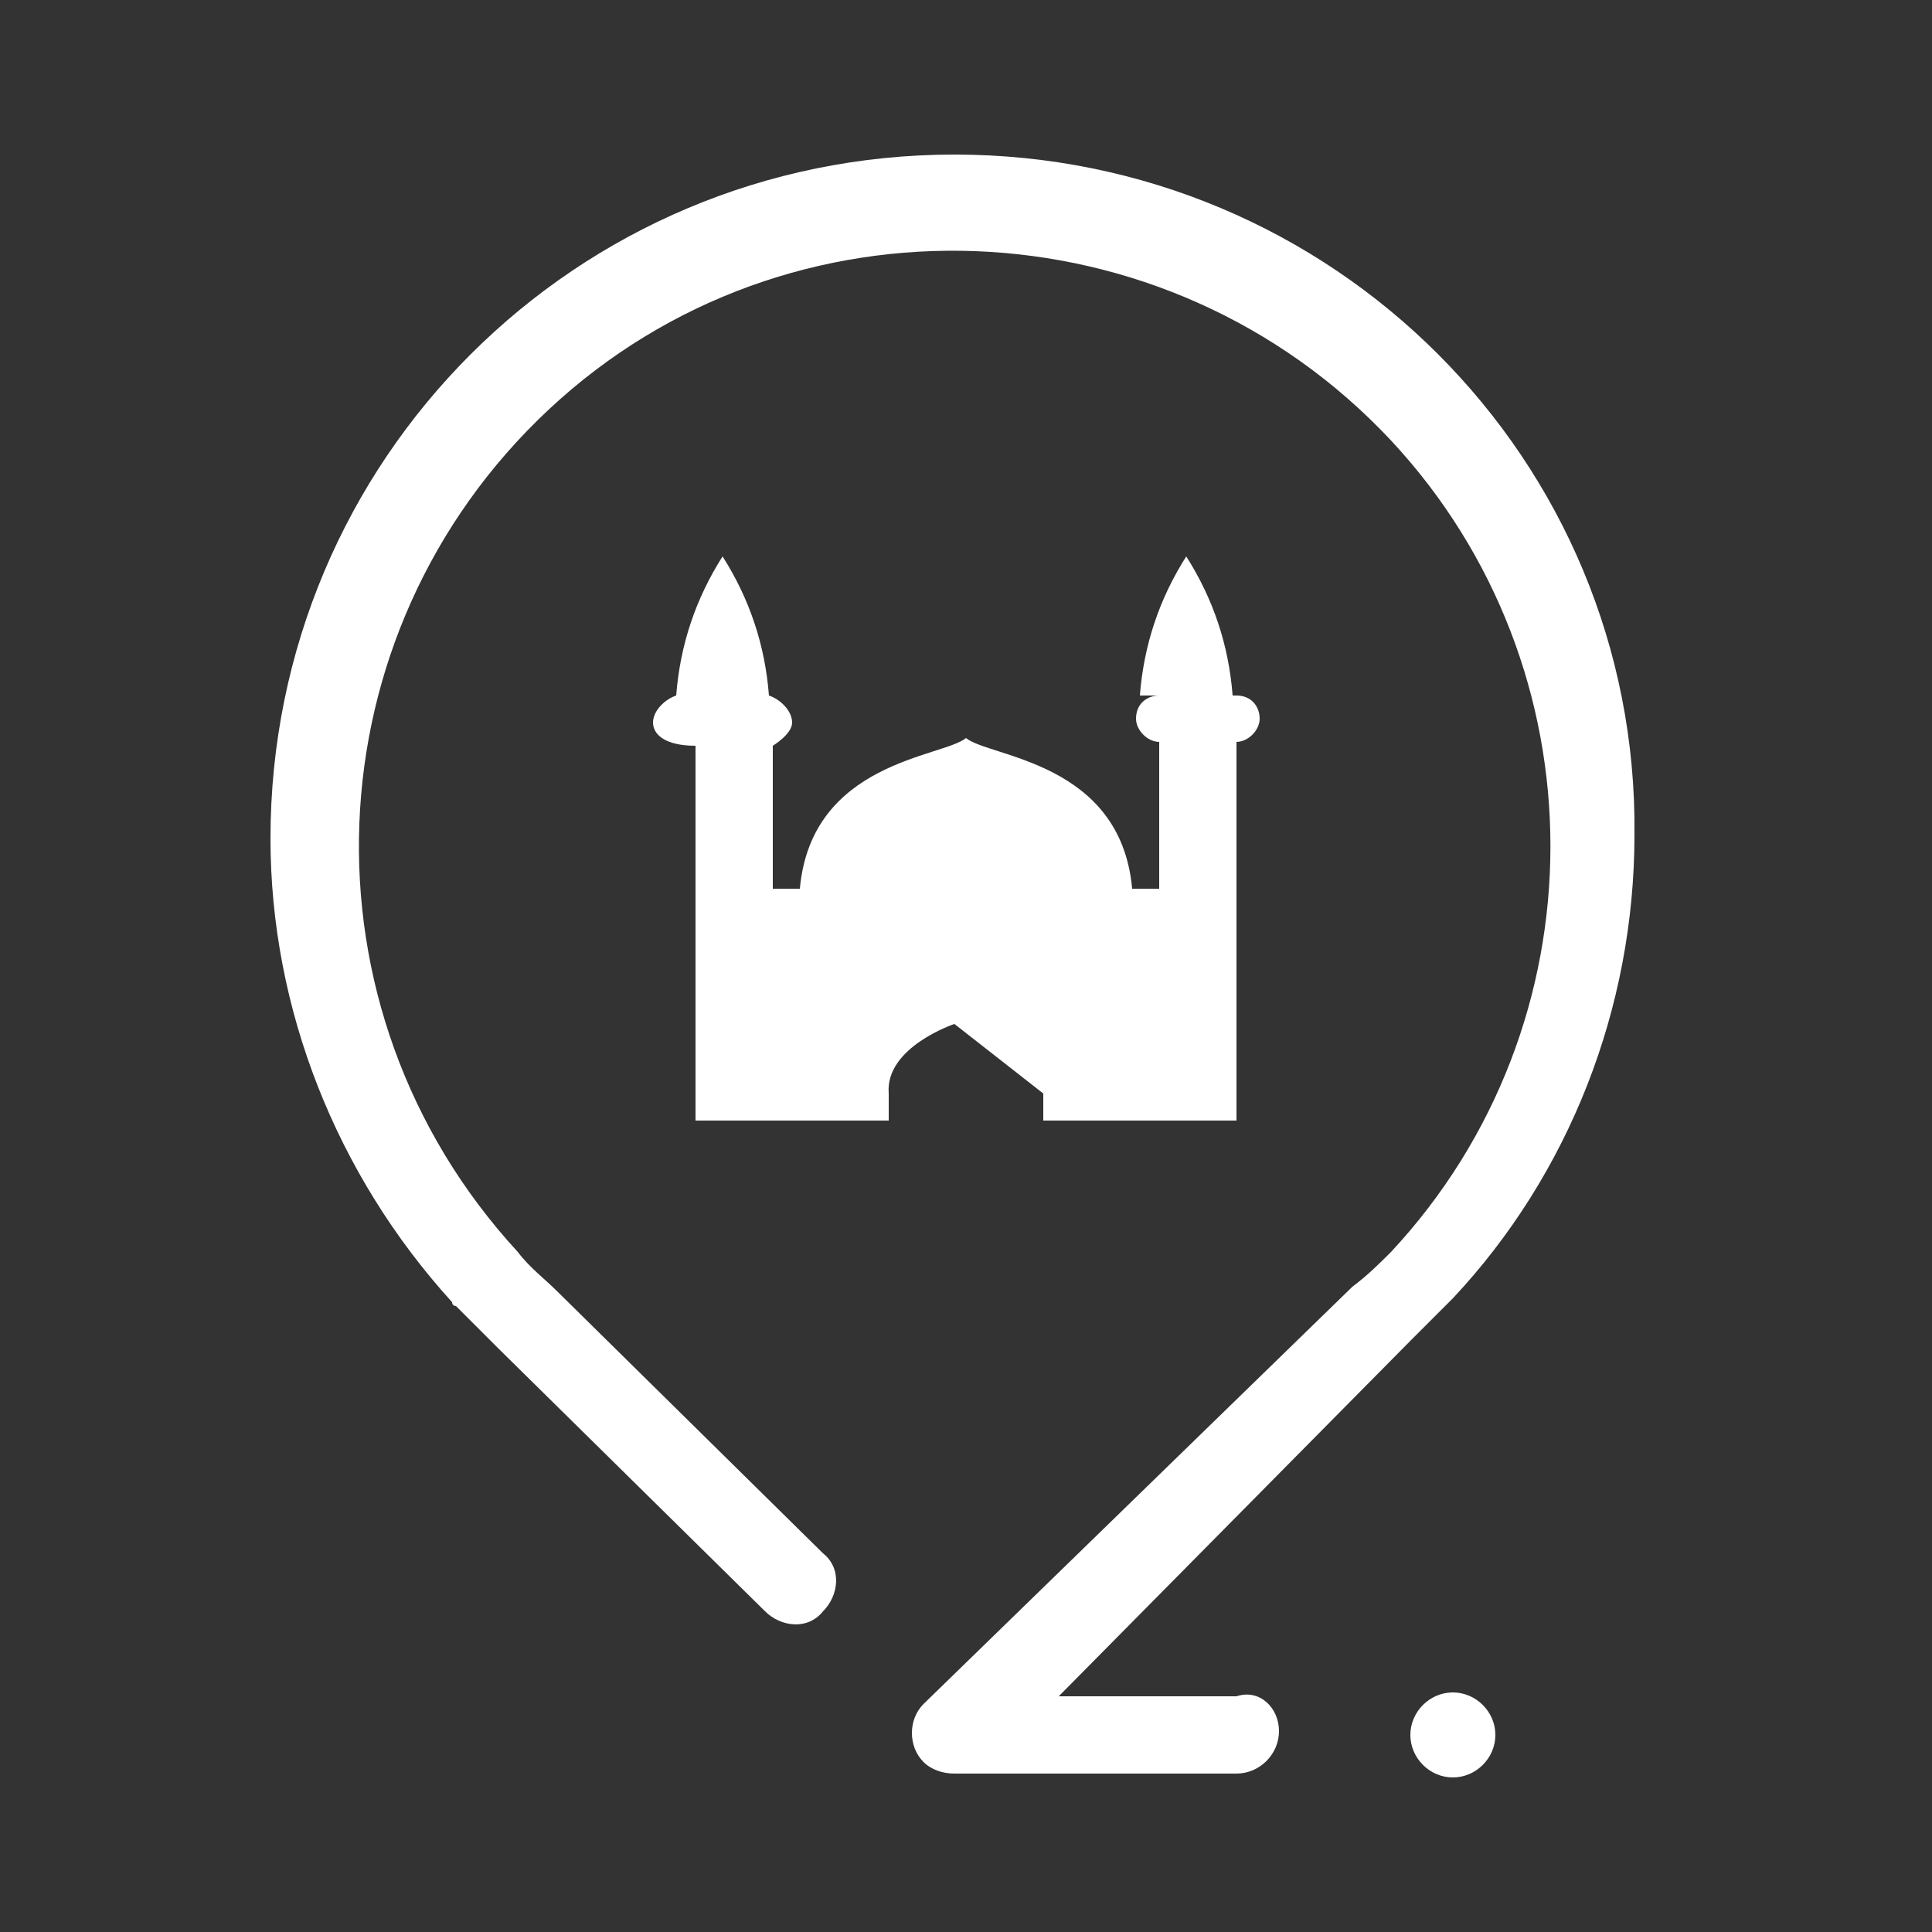 <?xml version="1.0" encoding="utf-8"?>
<!-- Generator: Adobe Illustrator 22.1.0, SVG Export Plug-In . SVG Version: 6.00 Build 0)  -->
<svg version="1.1" xmlns="http://www.w3.org/2000/svg" xmlns:xlink="http://www.w3.org/1999/xlink" x="0px" y="0px"
	 viewBox="0 0 50 50" style="enable-background:new 0 0 50 50;" xml:space="preserve">
<rect x="0" y="0" width="50" height="50" fill="#333333" stroke="none"/>
<style type="text/css">
	.st0{display:none;}
	.st1{display:inline;fill:none;stroke:#FFFFFF;stroke-width:2;}
	.st2{display:inline;fill:#FFFFFF;stroke:#FFFFFF;}
	.st3{display:inline;fill:#606060;}
	.st4{display:inline;}
	.st5{fill:none;}
	.st6{fill:#FFFFFF;}
	.st7{fill:#FFFFFF;stroke:#FFFFFF;}
</style>
<g id="Layer_1">
	<g id="Group_5131_1_" transform="translate(1.092 1.046)" class="st0">
		<path id="Path_2801_1_" class="st1" d="M24.1,12.2c-0.2,0-0.4,0.2-0.3,0.5c0,0,0,0.1,0,0.1c0.9,1.8,2.3,3.3,3.9,4.6
			c2,1.6,4,3,6,4.5c1.9,1.3,3.6,3,4.8,5c1.7,3,1.8,6.7,0.3,9.9C38.7,37,38.4,37,38.2,37c-3.2,0-6.5,0-9.7,0c-6.6,0-13.2,0-19.8,0
			c-0.4,0-0.9-0.2-1-0.7C5.8,32,7,26.9,10.6,23.9c1.7-1.6,3.7-2.9,5.6-4.3c2.1-1.4,4-3.1,5.6-5c0.4-0.5,0.7-1.1,1.1-1.7
			c0.1-0.2,0.1-0.4-0.1-0.6c0,0-0.1,0-0.1-0.1c-2.7-0.6-4.2-2.2-4.1-5.1C18.5,6,19,4.8,19.8,4c0.2-0.2,0.4-0.2,0.6,0
			c0.1,0.1,0.2,0.3,0.1,0.5C19.9,5.6,20,7,20.8,8.1c0.8,1.4,2.3,2.1,3.9,1.8c1-0.1,2-0.6,2.6-1.4c0.1-0.2,0.4-0.2,0.6-0.1
			C28,8.6,28,8.8,28,8.9c-0.2,0.6-0.5,1.1-0.9,1.6C26.3,11.4,25.3,12,24.1,12.2z"/>
		<path id="Path_4246_1_" class="st2" d="M9.2,41.5h28.3c0.8,0,1.5,0.7,1.5,1.5c0,0.8-0.7,1.5-1.5,1.5H9.2c-0.8,0-1.5-0.7-1.5-1.5
			C7.7,42.1,8.4,41.5,9.2,41.5z"/>
	</g>
</g>
<g id="icon-2" class="st0">
	<rect x="-21" y="-3" class="st3" width="83" height="65"/>
	<g class="st4">
		<path id="Path_13425_1_" class="st5" d="M4,46V4h42v42H4z"/>
		<g id="Group_13617_1_" transform="translate(10.522 1.118)">
			<path id="Path_13426_1_" class="st6" d="M14.5,37c-6.1,0-11-4.9-11-11v-0.6c0,0,0.7-1.1,1.3-1.1s1.7,1.1,1.7,1.1v0.4
				c0,4.6,3.4,8.5,8,8.8c4.9,0.3,9-3.6,9-8.5v-0.7c0,0,0.3-1.1,1-1.1s1,1.1,1,1.1V26C25.5,32,20.6,37,14.5,37z"/>
			<path id="Path_13429_1_" class="st6" d="M12.4,32c-2.4-0.9-3.9-3.4-3.9-5.9v-0.1l0-15.5c0-3.1,2-5.9,5-6.5c4.2-0.9,8,2.3,8,6.3
				v15.7C21.5,30.5,17,33.9,12.4,32z M14.5,6.3c-2.2,0-4,1.8-4,4c0,0,0,0.6,0,0.6l0,14.7c0,2.1,1.5,4,3.6,4.2c2.4,0.2,4.4-1.7,4.4-4
				V10.3C18.5,8.1,16.7,6.3,14.5,6.3L14.5,6.3L14.5,6.3z"/>
			<path id="Path_13431_1_" class="st6" d="M14.6,44.9c-0.6-0.4-1.1-0.9-1.1-1.5v0v-7.5c0-0.6,0.5-1.1,1.1-1.1s1.1,0.5,0.9,1.1v7.5
				C15.7,43.9,15.3,44.4,14.6,44.9L14.6,44.9z"/>
			<g id="Group_13615_1_" transform="translate(2.437 40.094)">
				<path id="Path_13432_1_" class="st6" d="M19.7,3.8h-15c-0.6,0.5-1.1,0-1.1-0.6s0.5-1.1,1.1-1.4h15c0.6,0.3,1.1,0.8,1.1,1.4
					S20.3,4.3,19.7,3.8z"/>
			</g>
			<g id="Group_13616_1_" transform="translate(3.538 13.758)">
				<path id="Path_13433_1_" class="st6" d="M17.5,5.1H4.6C4,5.6,3.5,5.1,3.5,4.4S4,3.3,4.6,3.1l0,0h12.9c0.6,0.2,1.1,0.7,1.1,1.3
					S18.1,5.6,17.5,5.1z"/>
			</g>
		</g>
	</g>
</g>
<g id="icon-3" class="st0">
	<g class="st4">
		<path id="Path_13468_1_" class="st5" d="M2,48V2h46v46H2z"/>
		<g id="Group_13712_1_" transform="translate(13.188 1.76)">
			<path id="Path_13469_1_" class="st6" d="M11.8,2.1c-1.1,0-3,0.4-3,0.4H7.2c0,0-0.9,1-0.9,1.5c0,0.2,0,0.3,0.1,0.5
				C6.2,4.7,6.2,5,6.4,5.3c0,0,0,0.1-0.1,0.1C5.2,8.5,4.5,11.7,4.5,15c0,0.1,0,0.2,0,0.2c-0.4,0.3-0.7,0.7-1,1.1
				c-0.5,0.8-0.8,1.8-1.5,2.8v8.6c0.6,0.1,0.6,0.2,0,0.3v1.7c0.7,1.2,1.4,2.2,2.2,2.6v10.3C4.5,43.1,5.4,43,5.4,43h0h1.9
				c1.2,1.8,3.2,1.8,4.4,0.5c0,0,0-0.5,0-0.5h0.2c1.2,1.8,3.2,1.8,4.5,0h1.9c0.5,0.5,0.9,0.1,1.2-0.4V32.3c0.8-0.4,2.2-2.6,2.2-2.6
				V28c0,0-0.6-0.2,0-0.3v-8.6c-0.6-1-0.9-2-1.5-2.8l0,0c-0.1-0.1-0.2-0.2-0.2-0.3c0.1-0.3,0.2-0.7,0.2-1c-0.1-1.2-0.7-2.4-1.6-3.3
				c-0.6-0.6-1-1.4-1.2-2.2V7.6c0-0.7-0.1-1.4-0.3-2c0.4-0.3,0.5-0.8,0.3-1.2c0.3-0.4,0.1-1-0.3-1.3C16.8,3,16.6,3,16.4,2.4h-1.6
				C14,2.4,12.9,2.1,11.8,2.1L11.8,2.1z M9.4,5.7h4.1c0.4,0.1,0.7,0.3,1,0.5c0.5,0.3,0.9,0.7,1,1.3c0,1.1-0.5,2.2-1.5,2.9
				c0,0-0.1,0.1-0.1,0.1c-1.7,1.2-4,0.8-5.1-0.9C8.4,9.1,8.1,8.3,8.1,7.6c0.1-0.5,0.3-0.9,0.7-1.3C9,6.1,9.2,5.9,9.4,5.7L9.4,5.7z
				 M7.3,10.1c0.3,0.6,0.7,1.2,1.2,1.6v2.5c-0.6,0-1.2,0.1-1.8,0.2C6.8,12.9,7,11.5,7.3,10.1z M15.6,11.2c0.3,0.5,0.7,1.1,1.1,1.5
				c0.6,0.6,1,1.4,1.2,2.2c-0.1,0.9-0.6,1.7-1.4,2.1c-0.3,0.2-0.6,0.3-1,0.4c-0.3-0.8-0.4-1.7-0.4-2.5v-3.3
				C15.3,11.5,15.4,11.4,15.6,11.2z M9.6,12.8c1.5,0.4,2.8,0.4,3.3,0v1.7c0.7,0,0.6,0.1,0.6,0.1c-1.1,0.5-2.3,0.5-3.3,0
				c-0.1,0-0.1-0.1-0.5-0.1V12.8z M8.8,15.9c0.2,0.1,0.4,0.3,0.6,0.4c0.5,0.2,1,0.4,1.4,0.5v8.7h2.2v-8.7c0.2-0.1,0.5-0.1,0.9-0.3
				c0.1,0.6,0.2,1.2,0.4,1.7c0.2,0.4,0.4,0.8,0.7,1.1c0.2,0.2,0.6,0.3,0.9,0.2c0.7-0.2,1.5-0.5,2.1-0.9c0.4-0.2,0.7-0.5,1.1-0.9
				c0.2,0.4,0.3,0.9,0.6,1.3v8.5h-2.2V21h-2.2v6.6c0.4,0.1,0.4,0.2,0,0.3v1.7c0.4,1.2,2.2,2.6,2.2,2.6v9.6h-11v-9.6
				c0,0,1.8-1.4,2.2-2.6V28c-0.4-0.1-0.4-0.2,0-0.3V21H6.3v6.6H4.1v-8.5c0.3-0.6,0.5-1.3,0.8-1.8c0.3-0.4,0.7-0.8,1.2-1
				C7,16,7.9,15.9,8.8,15.9L8.8,15.9z M4.1,28.7h2.2v1c0,0.5-0.5,0.9-1,0.9c-0.5,0-0.9-0.4-1.2-0.9v0V28.7z M17.3,28.7h2.2v1
				c-0.3,0.5-0.7,0.9-1.2,0.9c-0.5,0-0.9-0.4-1-0.9V28.7z"/>
		</g>
	</g>
</g>
<g id="icon-4" class="st0">
	<g class="st4">
		<g id="Group_22618_1_" transform="translate(20562.43 19191.83)">
			<path id="Path_37099_1_" class="st7" d="M-20536.1-19187.3c0.9,0.1,1.8,0.2,2.7,0.4c2.8,0.5,5.5,1.6,7.8,3.3
				c1,0.7,2.1,1.4,3.1,2.2c0.1,0.1,0.1,0.1,0.2,0.2c-0.4,0-0.7,0-1.1,0c-1.8-0.1-3.7-0.1-5.5,0.1c-8,1.3-13.5,8.8-12.2,16.9
				c0.9,5.8,5.2,10.4,10.8,11.9c1.3,0.3,2.6,0.5,3.9,0.5c1.3,0,2.7,0,4,0c0,0,0,0,0,0c-1.8,1.4-3.7,2.6-5.7,3.7
				c-10.2,5.1-22.6,1-27.7-9.2c-0.7-1.4-1.3-2.9-1.6-4.4c-0.2-1-0.3-2.1-0.5-3.1c0-0.1,0-0.2-0.1-0.3v-2.6c0-0.1,0.1-0.2,0.1-0.3
				c0.1-0.9,0.2-1.9,0.4-2.8c1.8-8.1,8.3-14.4,16.6-15.9c0.8-0.1,1.5-0.2,2.3-0.3H-20536.1z M-20530.7-19183.4
				c-7.2-3.1-15.6-1.1-20.6,5c-5.7,6.9-5.4,17,0.6,23.6c5.1,5.5,13.1,7.2,20,4.2c-7.5-1.7-12.9-8.3-13.1-16
				c-0.1-3.5,0.9-6.9,2.9-9.7C-20538.6-19180-20534.9-19182.5-20530.7-19183.4"/>
			<path id="Path_37101_1_" class="st7" d="M-20521.2-19158.1l-2.1-1.1c-1.2-0.6-2.4-1.2-3.6-1.9c-0.2-0.1-0.4-0.1-0.6,0
				c-1.8,0.9-3.5,1.8-5.3,2.8c-0.1,0.1-0.3,0.1-0.4,0.2c0.2-1,0.3-1.9,0.5-2.9c0.2-1.1,0.4-2.3,0.6-3.4c0.1-0.2,0-0.5-0.2-0.6
				c-1.4-1.3-2.8-2.7-4.2-4c-0.1-0.1-0.3-0.2-0.4-0.3l0-0.1c0.7-0.1,1.5-0.2,2.2-0.3c1.4-0.2,2.7-0.4,4.1-0.6c0.2,0,0.4-0.2,0.5-0.4
				c0.9-1.8,1.7-3.5,2.6-5.3c0.1-0.1,0.1-0.3,0.2-0.5c0.1,0.2,0.2,0.3,0.2,0.4c0.9,1.8,1.8,3.6,2.6,5.3c0.1,0.2,0.3,0.3,0.5,0.3
				c1.9,0.3,3.8,0.6,5.8,0.8c0.2,0,0.4,0.1,0.5,0.1l0.1,0.1c-0.1,0.1-0.3,0.2-0.4,0.2c-1.4,1.4-2.8,2.7-4.2,4.1
				c-0.2,0.2-0.3,0.5-0.2,0.7c0.4,2,0.7,4,1,6.1C-20521.1-19158.2-20521.1-19158.1-20521.2-19158.1 M-20531.6-19167.8
				c0.6,0.6,1.1,1.2,1.7,1.8c0.3,0.3,0.5,0.7,0.3,1.1c-0.2,0.8-0.3,1.6-0.4,2.5c0.6-0.3,1.1-0.6,1.6-0.8c0.4-0.2,0.9-0.6,1.3-0.6
				s0.9,0.4,1.3,0.6c0.5,0.3,1,0.5,1.5,0.8c-0.2-1-0.3-1.8-0.5-2.7c-0.1-0.3,0-0.6,0.2-0.8c0.6-0.6,1.2-1.3,1.9-2
				c-0.8-0.1-1.6-0.3-2.5-0.4c-0.4,0-0.8-0.3-0.9-0.7c-0.3-0.8-0.7-1.5-1.1-2.3c-0.4,0.9-0.9,1.7-1.3,2.5c-0.1,0.2-0.3,0.4-0.6,0.4
				C-20529.8-19168.1-20530.7-19167.9-20531.6-19167.8"/>
		</g>
	</g>
</g>
<g id="icon-5" class="st0">
	<g class="st4">
		<path id="Path_13423_1_" class="st5" d="M1,46V4h42v42H1z"/>
		<g id="Group_13613_1_" transform="translate(4.826 0)">
			<path id="Path_13424_1_" class="st6" d="M17.7,4c-0.9,0-1.6,0.6-1.7,1.5l-1,4.5c-0.5,0.2-1.1,0.4-1.6,0.7L9.7,8.3
				C9,7.9,8,8,7.5,8.6l-2.1,2.3c-0.6,0.7-0.7,1.6-0.3,2.4l2.2,4c-0.3,0.6-0.5,1.1-0.7,1.7l-4.1,1.1c-0.8,0.3-1.4,1-1.4,1.9v3.2
				c0,0,0.1,1.7,1,1.9l4.2,1.1c0.2,0.6,0.4,1.2,0.7,1.7l-2.2,4c-0.4,0.8-0.3,1.7,0.3,2.4l2.1,2.3c0.6,0.6,1.5,0.8,2.2,0.3l3.7-2.4
				c0.5,0.3,1,0.5,1.6,0.7l1,4.5c0.2,0.8,0.9,1.5,1.8,1.1h1.8v1c-0.3,1,1.5,2,1.5,2h15.7c0,0,1.9-0.9,1.8-2V28.3
				c0-0.9-0.6-1.7-1.5-1.9c0.2-0.3,0.5-1.1,0.5-1.1v-3.2c0-0.9-0.5-1.7-1.4-1.9L31.7,19c-0.2-0.6-0.4-1.2-0.7-1.7l2.2-4
				c0.4-0.8,0.3-1.7-0.3-2.4l-2.1-2.3c-0.6-0.6-1.5-0.8-2.2-0.3L25,10.7c-0.5-0.3-1-0.5-1.6-0.7l-1-4.5C22.2,4.6,21.5,4,20.6,4H17.7
				z M17.2,5h3.6c0.3,0,0.5,0.2,0.6,0.5l1,4.5c0.1,0.4,0.4,0.8,0.8,0.9c0.5,0.2,1,0.4,1.4,0.7c0.4,0.2,0.8,0.2,1.2,0l3.7-2.4
				C29.7,9,30,9,30.2,9.2l2.1,2.3c0.2,0.2,0.2,0.5,0.1,0.8l-2.2,4c-0.2,0.4-0.2,0.9,0,1.3c0.2,0.5,0.4,1,0.6,1.6
				c0.1,0.4,0.4,0.7,0.8,0.9l4.2,1.1c0.3,0.1,0.5,0.3,0.5,0.6v3.5c0,0-0.6,0.6-0.9,0.6L34,26.3c0,0,0,0,0-0.3h-7
				c0.2-0.5,0.4-1.4,0.4-2.3c0.1-4.1-2.5-7.7-6.4-8.9c-0.3-0.1-0.6,0.1-0.7,0.4c0,0,0,0,0,0c-0.1,0.3,0.1,0.7,0.4,0.8
				c3.3,1,5.6,4.2,5.5,7.6c0,0.9-0.4,3.3-0.4,3.3h-4.8c-1,0-1.8,0.9-1.7,1.9V42h-2c-0.3,0-0.5-0.2-0.6-0.5l-1-4.6
				c-0.1-0.4-0.4-0.8-0.8-0.9c-0.5-0.2-1-0.4-1.4-0.7c-0.4-0.2-0.8-0.2-1.1,0l-3.6,2.4C8.5,38,8.2,37.9,8,37.7l-2-2.3
				c-0.2-0.2-0.2-0.5-0.1-0.8L8,30.6c0.2-0.4,0.2-0.9,0-1.3c-0.2-0.5-0.4-1-0.6-1.6c-0.1-0.4-0.4-0.7-0.8-0.9l-4.1-1.1
				c-0.3-0.1-0.5-0.3-0.4-0.6v-3.2c0-0.3,0.2-0.6,0.4-0.6l4-1.1c0.4-0.1,0.7-0.4,0.8-0.9c0.2-0.5,0.4-1.1,0.6-1.6
				c0.2-0.4,0.2-0.9,0-1.3l-2.2-4.1c-0.1-0.3-0.1-0.6,0.1-0.8l2-2.3C8.2,9.1,8.5,9,8.7,9.2l3.6,2.4c0.4,0.2,0.8,0.2,1.2,0
				c0.4-0.2,0.9-0.4,1.3-0.6c0.4-0.2,0.7-0.5,0.8-0.9l1-4.6C16.7,5.2,16.9,5,17.2,5L17.2,5z M17.7,15c-0.5,0.1-1,0.2-1.5,0.4
				c-0.3,0.1-0.5,0.5-0.4,0.8c0.1,0.3,0.3,0.4,0.6,0.5c0.1,0,0.1,0,0.2,0c0.4-0.1,0.8-0.3,1.3-0.3c0.3-0.1,0.6-0.4,0.5-0.7
				C18.4,15.2,18.1,15,17.7,15C17.8,15,17.7,15,17.7,15L17.7,15z M13.3,17c-0.2,0-0.3,0.1-0.4,0.2c-0.2,0.3-0.2,0.7,0,0.9l0.9,0.9
				c0.2,0.2,0.6,0.3,0.8,0c0,0,0,0,0,0c0.2-0.3,0.2-0.7,0-0.9l-0.9-0.9C13.6,17.1,13.5,17,13.3,17L13.3,17z M18.9,18.4
				c-2.8,0.1-4.9,2.5-4.8,5.2c0,1.9,1,3.7,2.7,4.7c0.1,0,0.2,0.1,0.3,0.1c0.2,0,0.4-0.1,0.5-0.4c0.2-0.3,0-0.7-0.3-0.9
				c-1.3-0.7-2-2.1-2-3.5c-0.1-2.1,1.5-3.8,3.6-3.9c2.1,0.1,3.7,1.9,3.6,3.9c0,0.1,0,0.3,0,0.4c0,0.3,0.2,0.7,0.5,0.7
				c0.3,0,0.6-0.2,0.7-0.6c0,0,0,0,0,0c0-0.2,0-0.3,0-0.5C23.8,20.9,21.6,18.6,18.9,18.4L18.9,18.4z M11.7,19.7
				c-0.3,0-0.5,0.2-0.6,0.4c-0.1,0.3,0,0.7,0.3,0.9l1.1,0.5c0.1,0,0.2,0.1,0.2,0.1c0.3,0,0.5-0.2,0.6-0.4c0.1-0.3,0-0.7-0.3-0.9
				l-1.1-0.5C11.8,19.7,11.7,19.7,11.7,19.7L11.7,19.7z M18.9,22.4c-0.7-0.1-1.4,0.5-1.4,1.2c-0.1,0.7,0.5,1.4,1.2,1.4
				c0.7,0.1,1.4-0.5,1.4-1.2c0,0,0-0.1,0-0.1C20.1,23,19.6,22.4,18.9,22.4L18.9,22.4z M11,23c-0.4,0.1-0.6,0.4-0.6,0.7
				c0,0.3,0.3,0.6,0.6,0.3h1.2c0.4,0.3,0.6,0,0.6-0.4c0-0.3-0.3-0.6-0.6-0.6H11z M12.7,25.7c-0.1,0-0.2,0-0.2,0l-1.1,0.5
				c-0.3,0.2-0.5,0.5-0.3,0.9c0.1,0.2,0.3,0.4,0.6,0.4c0.1,0,0.2,0,0.2,0l1.1-0.5c0.3-0.2,0.5-0.5,0.3-0.9
				C13.2,25.9,13,25.7,12.7,25.7L12.7,25.7z M20.7,28h15.7c0.3-0.4,0.6-0.1,0.8,0.3V29h-17v-0.7c-0.1-0.3,0.2-0.6,0.5-0.7L20.7,28z
				 M14.2,28.1c-0.2,0-0.3,0.1-0.4,0.2l-0.9,0.9c-0.2,0.3-0.2,0.7,0,0.9c0.2,0.2,0.6,0.3,0.8,0c0,0,0,0,0,0l0.9-0.9
				c0.2-0.3,0.2-0.7,0-0.9C14.5,28.2,14.3,28.1,14.2,28.1L14.2,28.1z M16.3,29.7c-0.3,0-0.5,0.2-0.6,0.4l-0.5,1.2
				c-0.1,0.3,0,0.7,0.3,0.9c0.1,0,0.2,0.1,0.2,0.1c0.2,0,0.5-0.2,0.6-0.4l0.5-1.2c0.1-0.3,0-0.7-0.3-0.9
				C16.4,29.7,16.4,29.7,16.3,29.7L16.3,29.7z M20.2,30h17v13.4c0,0.3-0.3,0.6-0.6,0.6H20.8c-0.3,0-0.6-0.3-0.6-0.6L20.2,30z
				 M26.7,32.9c-0.2,0-0.3,0.1-0.4,0.2l-2,2.2l-0.8-0.8c-0.2-0.2-0.6-0.3-0.8,0c0,0,0,0,0,0c-0.2,0.3-0.2,0.7,0,0.9l1.2,1.3
				c0.2,0.2,0.6,0.3,0.8,0c0,0,0,0,0,0l2.4-2.6c0.2-0.3,0.2-0.7,0-0.9C27,32.9,26.9,32.9,26.7,32.9L26.7,32.9z M29.1,34
				c-0.4,0.2-0.6,0.5-0.6,0.9c0,0.3,0.3,0.6,0.6,0.1h4.8c0.4,0.5,0.6,0.1,0.6-0.2c0-0.3-0.3-0.6-0.6-0.8H29.1z M26.7,38.1
				c-0.2,0-0.3,0.1-0.4,0.2l-2,2.2l-0.8-0.8c-0.2-0.2-0.6-0.3-0.8,0c0,0,0,0,0,0c-0.2,0.3-0.2,0.7,0,0.9l1.2,1.3
				c0.2,0.2,0.6,0.3,0.8,0c0,0,0,0,0,0l2.4-2.6c0.2-0.3,0.2-0.7,0-0.9C27,38.2,26.9,38.1,26.7,38.1z M29.1,40
				c-0.4-0.5-0.6-0.2-0.6,0.1c0,0.3,0.3,0.6,0.6,0.9h2.4c0.4-0.3,0.6-0.6,0.6-1c0-0.3-0.3-0.6-0.6,0H29.1z"/>
		</g>
	</g>
</g>
<g id="icon-6">
	<path id="Path_13435_1_" class="st6" d="M24.7,4C14.9,4,7,11.9,7,21.7c0,4.4,1.7,8.7,4.7,12c0,0,0,0.1,0.1,0.1l0,0
		c0.4,0.4,0.7,0.7,1.1,1.1l6.9,6.8c0.4,0.4,1.1,0.5,1.5,0c0.4-0.4,0.5-1.1,0-1.5c0,0,0,0,0,0l-6.9-6.8l0,0c-0.3-0.3-0.7-0.6-1-1l0,0
		c-5.8-6.3-5.4-16,0.8-21.8s16-5.4,21.8,0.8c5.5,5.9,5.5,15.1,0,21l0,0l0,0c-0.3,0.3-0.6,0.6-1,0.9l0,0L23.9,44.1
		c-0.4,0.4-0.4,1.1,0,1.5c0,0,0,0,0,0c0.2,0.2,0.5,0.3,0.8,0.3H32c0.6,0,1.1-0.5,1.1-1.1c0-0.6-0.5-1.1-1.1-0.9l0,0h-4.6l9.1-9.2
		c0.3-0.3,0.7-0.7,1-1l0,0c0,0,0.1-0.1,0.1-0.1c3-3.2,4.7-7.5,4.7-12C42.4,11.9,34.5,4,24.7,4C24.7,4,24.7,4,24.7,4z M37.6,43.8
		c-0.6,0-1.1,0.5-1.1,1.1S37,46,37.6,46s1.1-0.5,1.1-1.1v0C38.7,44.3,38.2,43.8,37.6,43.8z"/>
	<path id="Path_13436_1_" class="st5" d="M17,30V14h16v16H17z"/>
	<g id="Group_13621_1_">
		<path id="Path_13437_1_" class="st6" d="M18.7,14.4c-0.7,1.1-1.1,2.3-1.2,3.6h2.4C19.8,16.7,19.4,15.5,18.7,14.4z M30.7,14.4
			c-0.7,1.1-1.1,2.3-1.2,3.6h2.4C31.8,16.7,31.4,15.5,30.7,14.4z M17.5,18c-0.3,0.1-0.6,0.4-0.6,0.7c0,0.3,0.3,0.6,1.1,0.6V29h5
			v-0.7c-0.1-1.2,1.7-1.8,1.7-1.8l2.3,1.8V29h5v-9.8c0.3,0,0.6-0.3,0.6-0.6c0-0.3-0.2-0.6-0.6-0.6h-2c-0.3,0-0.6,0.2-0.6,0.6
			c0,0.3,0.3,0.6,0.6,0.6V23h-0.7c-0.3-3.3-3.7-3.4-4.3-3.9c-0.6,0.5-4,0.6-4.3,3.9H20v-3.7c0,0,0.5-0.3,0.5-0.6
			c0-0.3-0.3-0.6-0.6-0.7H17.5z"/>
	</g>
</g>
</svg>
